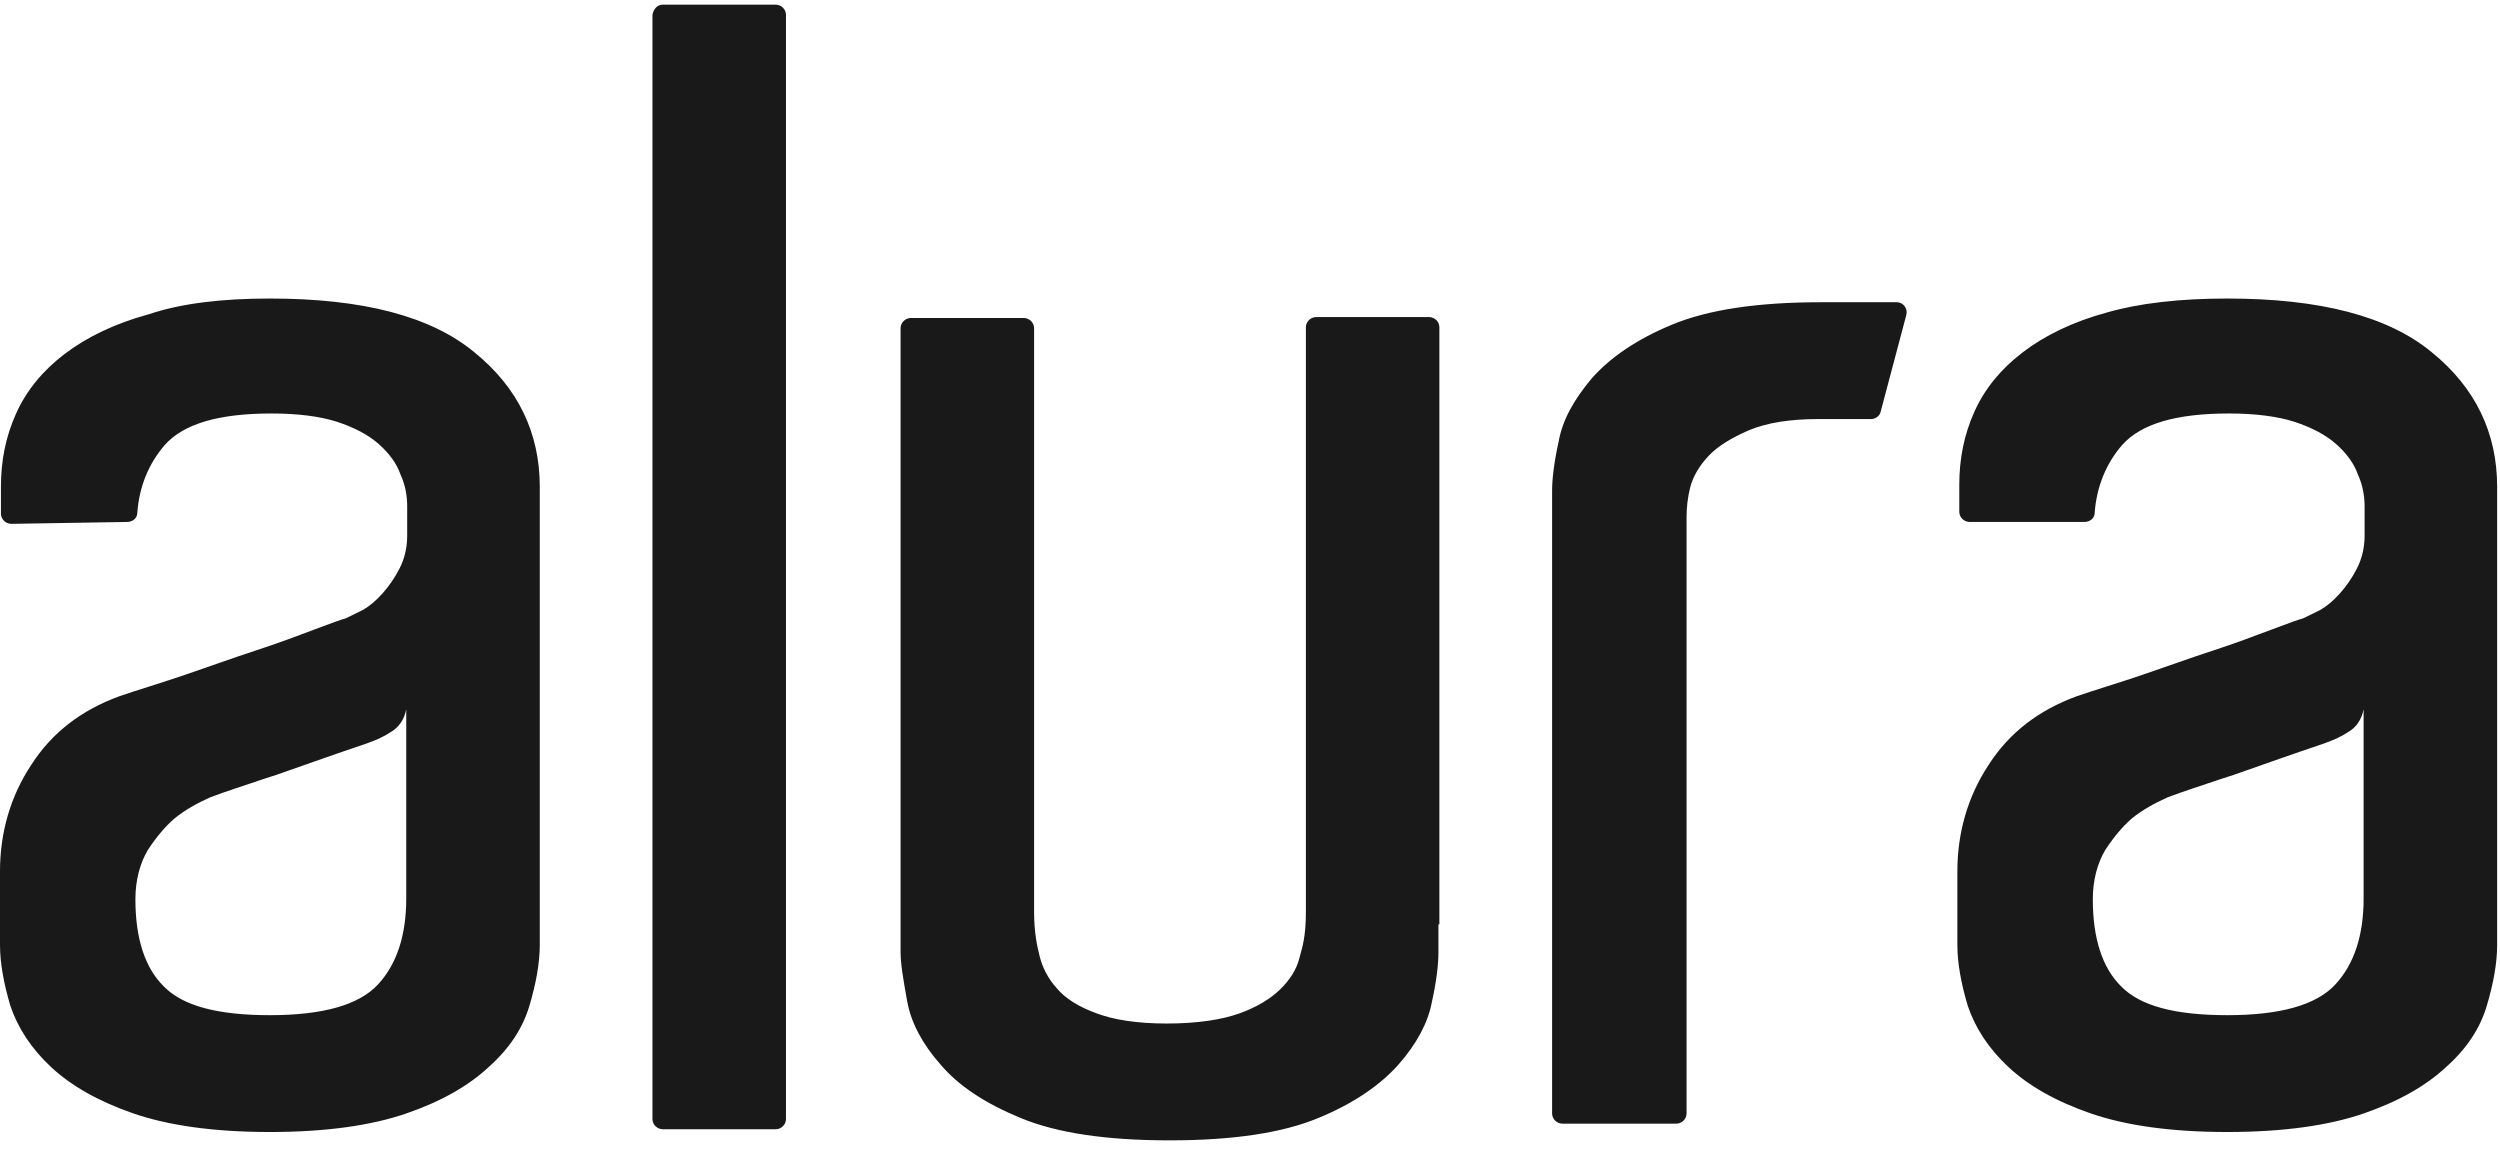 <?xml version="1.0" encoding="UTF-8" standalone="no"?>
<svg width="56px" height="26px" viewBox="0 0 56 26" version="1.1" xmlns="http://www.w3.org/2000/svg" xmlns:xlink="http://www.w3.org/1999/xlink" xmlns:sketch="http://www.bohemiancoding.com/sketch/ns">
    <!-- Generator: sketchtool 3.4 (381) - http://www.bohemiancoding.com/sketch -->
    <title>Alura Logo</title>
    <desc>Created with sketchtool.</desc>
    <defs></defs>
    <g id="Page-1" stroke="none" stroke-width="1" fill="none" fill-rule="evenodd" sketch:type="MSPage">
        <g id="Footer---Light" sketch:type="MSArtboardGroup" transform="translate(-1021, -10)" fill="#191919">
            <path d="M1030.1,25.887 C1030.058,26.115 1029.93,26.302 1029.739,26.406 C1029.548,26.531 1029.379,26.593 1029.209,26.655 C1028.848,26.78 1028.467,26.905 1028.064,27.05 C1027.639,27.195 1027.258,27.341 1026.918,27.445 C1026.494,27.59 1026.091,27.715 1025.709,27.86 C1025.433,27.985 1025.158,28.13 1024.903,28.338 C1024.691,28.524 1024.5,28.753 1024.309,29.044 C1024.139,29.334 1024.033,29.708 1024.033,30.144 C1024.033,31.017 1024.245,31.681 1024.67,32.096 C1025.094,32.533 1025.879,32.74 1027.045,32.74 C1028.233,32.74 1029.039,32.512 1029.464,32.055 C1029.888,31.598 1030.1,30.954 1030.1,30.124 L1030.1,25.887 L1030.1,25.887 Z M1027.045,16.687 C1029.124,16.687 1030.652,17.082 1031.627,17.892 C1032.603,18.681 1033.091,19.698 1033.091,20.903 L1033.091,22.564 L1033.091,30.165 L1033.091,31.162 C1033.091,31.577 1033.006,32.034 1032.858,32.533 C1032.709,33.031 1032.412,33.488 1031.945,33.903 C1031.5,34.319 1030.885,34.672 1030.1,34.942 C1029.315,35.212 1028.297,35.357 1027.045,35.357 C1025.794,35.357 1024.776,35.212 1023.991,34.942 C1023.206,34.672 1022.591,34.319 1022.145,33.903 C1021.7,33.488 1021.403,33.031 1021.233,32.533 C1021.085,32.034 1021,31.577 1021,31.162 L1021,29.521 C1021,28.649 1021.233,27.839 1021.7,27.133 C1022.167,26.406 1022.824,25.908 1023.673,25.596 C1024.097,25.451 1024.585,25.306 1025.136,25.119 C1025.688,24.932 1026.197,24.745 1026.706,24.579 C1027.215,24.413 1027.661,24.246 1028.042,24.101 C1028.424,23.956 1028.658,23.873 1028.742,23.852 C1028.827,23.81 1028.955,23.748 1029.124,23.665 C1029.273,23.582 1029.421,23.457 1029.57,23.291 C1029.718,23.125 1029.845,22.938 1029.952,22.73 C1030.058,22.523 1030.121,22.274 1030.121,22.004 L1030.121,21.339 C1030.121,21.111 1030.079,20.861 1029.973,20.633 C1029.888,20.384 1029.718,20.155 1029.485,19.948 C1029.252,19.74 1028.933,19.574 1028.552,19.449 C1028.17,19.325 1027.661,19.262 1027.088,19.262 C1025.9,19.262 1025.115,19.491 1024.691,19.968 C1024.33,20.384 1024.118,20.903 1024.076,21.484 C1024.076,21.609 1023.97,21.692 1023.842,21.692 L1021.255,21.734 C1021.127,21.734 1021.021,21.63 1021.021,21.505 L1021.021,20.903 C1021.021,20.321 1021.127,19.781 1021.361,19.262 C1021.594,18.743 1021.955,18.307 1022.442,17.933 C1022.93,17.559 1023.567,17.248 1024.33,17.04 C1025.073,16.791 1025.985,16.687 1027.045,16.687 L1027.045,16.687 Z M1073.945,25.887 C1073.903,26.115 1073.776,26.302 1073.585,26.406 C1073.394,26.531 1073.224,26.593 1073.055,26.655 C1072.694,26.78 1072.312,26.905 1071.909,27.05 C1071.485,27.195 1071.103,27.341 1070.764,27.445 C1070.339,27.59 1069.936,27.715 1069.555,27.86 C1069.279,27.985 1069.003,28.13 1068.748,28.338 C1068.536,28.524 1068.345,28.753 1068.155,29.044 C1067.985,29.334 1067.879,29.708 1067.879,30.144 C1067.879,31.017 1068.091,31.681 1068.515,32.096 C1068.939,32.533 1069.724,32.74 1070.891,32.74 C1072.079,32.74 1072.885,32.512 1073.309,32.055 C1073.733,31.598 1073.945,30.954 1073.945,30.124 L1073.945,25.887 Z M1070.891,16.687 C1072.97,16.687 1074.497,17.082 1075.473,17.892 C1076.448,18.681 1076.936,19.698 1076.936,20.903 L1076.936,22.564 L1076.936,30.165 L1076.936,31.162 C1076.936,31.577 1076.852,32.034 1076.703,32.533 C1076.555,33.031 1076.258,33.488 1075.791,33.903 C1075.345,34.319 1074.73,34.672 1073.945,34.942 C1073.161,35.212 1072.142,35.357 1070.891,35.357 C1069.639,35.357 1068.621,35.212 1067.836,34.942 C1067.052,34.672 1066.436,34.319 1065.991,33.903 C1065.545,33.488 1065.248,33.031 1065.079,32.533 C1064.93,32.034 1064.845,31.577 1064.845,31.162 L1064.845,29.521 C1064.845,28.649 1065.079,27.839 1065.545,27.133 C1066.012,26.406 1066.67,25.908 1067.518,25.596 C1067.942,25.451 1068.43,25.306 1068.982,25.119 C1069.533,24.932 1070.042,24.745 1070.552,24.579 C1071.061,24.413 1071.506,24.246 1071.888,24.101 C1072.27,23.956 1072.503,23.873 1072.588,23.852 L1072.97,23.665 C1073.118,23.582 1073.267,23.457 1073.415,23.291 C1073.564,23.125 1073.691,22.938 1073.797,22.73 C1073.903,22.523 1073.967,22.274 1073.967,22.004 L1073.967,21.339 C1073.967,21.111 1073.924,20.861 1073.818,20.633 C1073.733,20.384 1073.564,20.155 1073.33,19.948 C1073.097,19.74 1072.779,19.574 1072.397,19.449 C1072.015,19.325 1071.506,19.262 1070.933,19.262 C1069.745,19.262 1068.961,19.491 1068.536,19.968 C1068.176,20.384 1067.964,20.903 1067.921,21.484 C1067.921,21.609 1067.815,21.692 1067.688,21.692 L1065.121,21.692 C1064.994,21.692 1064.888,21.588 1064.888,21.464 L1064.888,20.861 C1064.888,20.28 1064.994,19.74 1065.227,19.221 C1065.461,18.702 1065.821,18.265 1066.309,17.892 C1066.797,17.518 1067.433,17.206 1068.197,16.999 C1068.918,16.791 1069.83,16.687 1070.891,16.687 L1070.891,16.687 Z M1061.791,16.77 L1063.488,16.77 C1063.636,16.77 1063.742,16.916 1063.7,17.061 L1063.127,19.221 C1063.106,19.325 1063,19.387 1062.915,19.387 L1061.727,19.387 C1061.091,19.387 1060.582,19.47 1060.179,19.636 C1059.797,19.802 1059.479,19.989 1059.267,20.218 C1059.055,20.446 1058.927,20.674 1058.864,20.903 C1058.8,21.152 1058.779,21.381 1058.779,21.588 L1058.779,21.9 L1058.779,34.942 C1058.779,35.066 1058.673,35.17 1058.545,35.17 L1056,35.17 C1055.873,35.17 1055.767,35.066 1055.767,34.942 L1055.767,21.775 L1055.767,20.986 C1055.767,20.737 1055.809,20.363 1055.915,19.885 C1056,19.408 1056.255,18.951 1056.658,18.473 C1057.061,18.016 1057.655,17.601 1058.461,17.269 C1059.267,16.936 1060.37,16.77 1061.791,16.77 L1061.791,16.77 Z M1053.221,30.705 L1053.221,31.328 C1053.221,31.598 1053.179,31.972 1053.073,32.45 C1052.988,32.906 1052.733,33.384 1052.33,33.841 C1051.927,34.298 1051.333,34.713 1050.527,35.045 C1049.721,35.378 1048.618,35.544 1047.197,35.544 C1045.776,35.544 1044.673,35.378 1043.867,35.045 C1043.061,34.713 1042.467,34.319 1042.064,33.841 C1041.661,33.384 1041.406,32.906 1041.321,32.429 C1041.236,31.951 1041.173,31.598 1041.173,31.328 L1041.173,30.954 L1041.173,17.352 C1041.173,17.227 1041.279,17.123 1041.406,17.123 L1043.93,17.123 C1044.058,17.123 1044.164,17.227 1044.164,17.352 L1044.164,30.435 C1044.164,30.871 1044.227,31.183 1044.291,31.432 C1044.355,31.681 1044.482,31.93 1044.673,32.138 C1044.864,32.366 1045.161,32.553 1045.564,32.699 C1045.945,32.844 1046.476,32.927 1047.133,32.927 C1047.812,32.927 1048.364,32.844 1048.767,32.699 C1049.17,32.553 1049.467,32.366 1049.679,32.159 C1049.891,31.951 1050.039,31.723 1050.103,31.473 C1050.167,31.224 1050.252,31.017 1050.252,30.414 L1050.252,17.331 C1050.252,17.206 1050.358,17.102 1050.485,17.102 L1053.009,17.102 C1053.136,17.102 1053.242,17.206 1053.242,17.331 L1053.242,30.705 L1053.221,30.705 Z M1035.848,10.104 L1038.373,10.104 C1038.5,10.104 1038.606,10.208 1038.606,10.332 L1038.606,35.066 C1038.606,35.191 1038.5,35.295 1038.373,35.295 L1035.848,35.295 C1035.721,35.295 1035.615,35.191 1035.615,35.066 L1035.615,10.332 C1035.636,10.208 1035.721,10.104 1035.848,10.104 L1035.848,10.104 Z" id="Alura-Logo" sketch:type="MSShapeGroup"></path>
        </g>
    </g>
</svg>